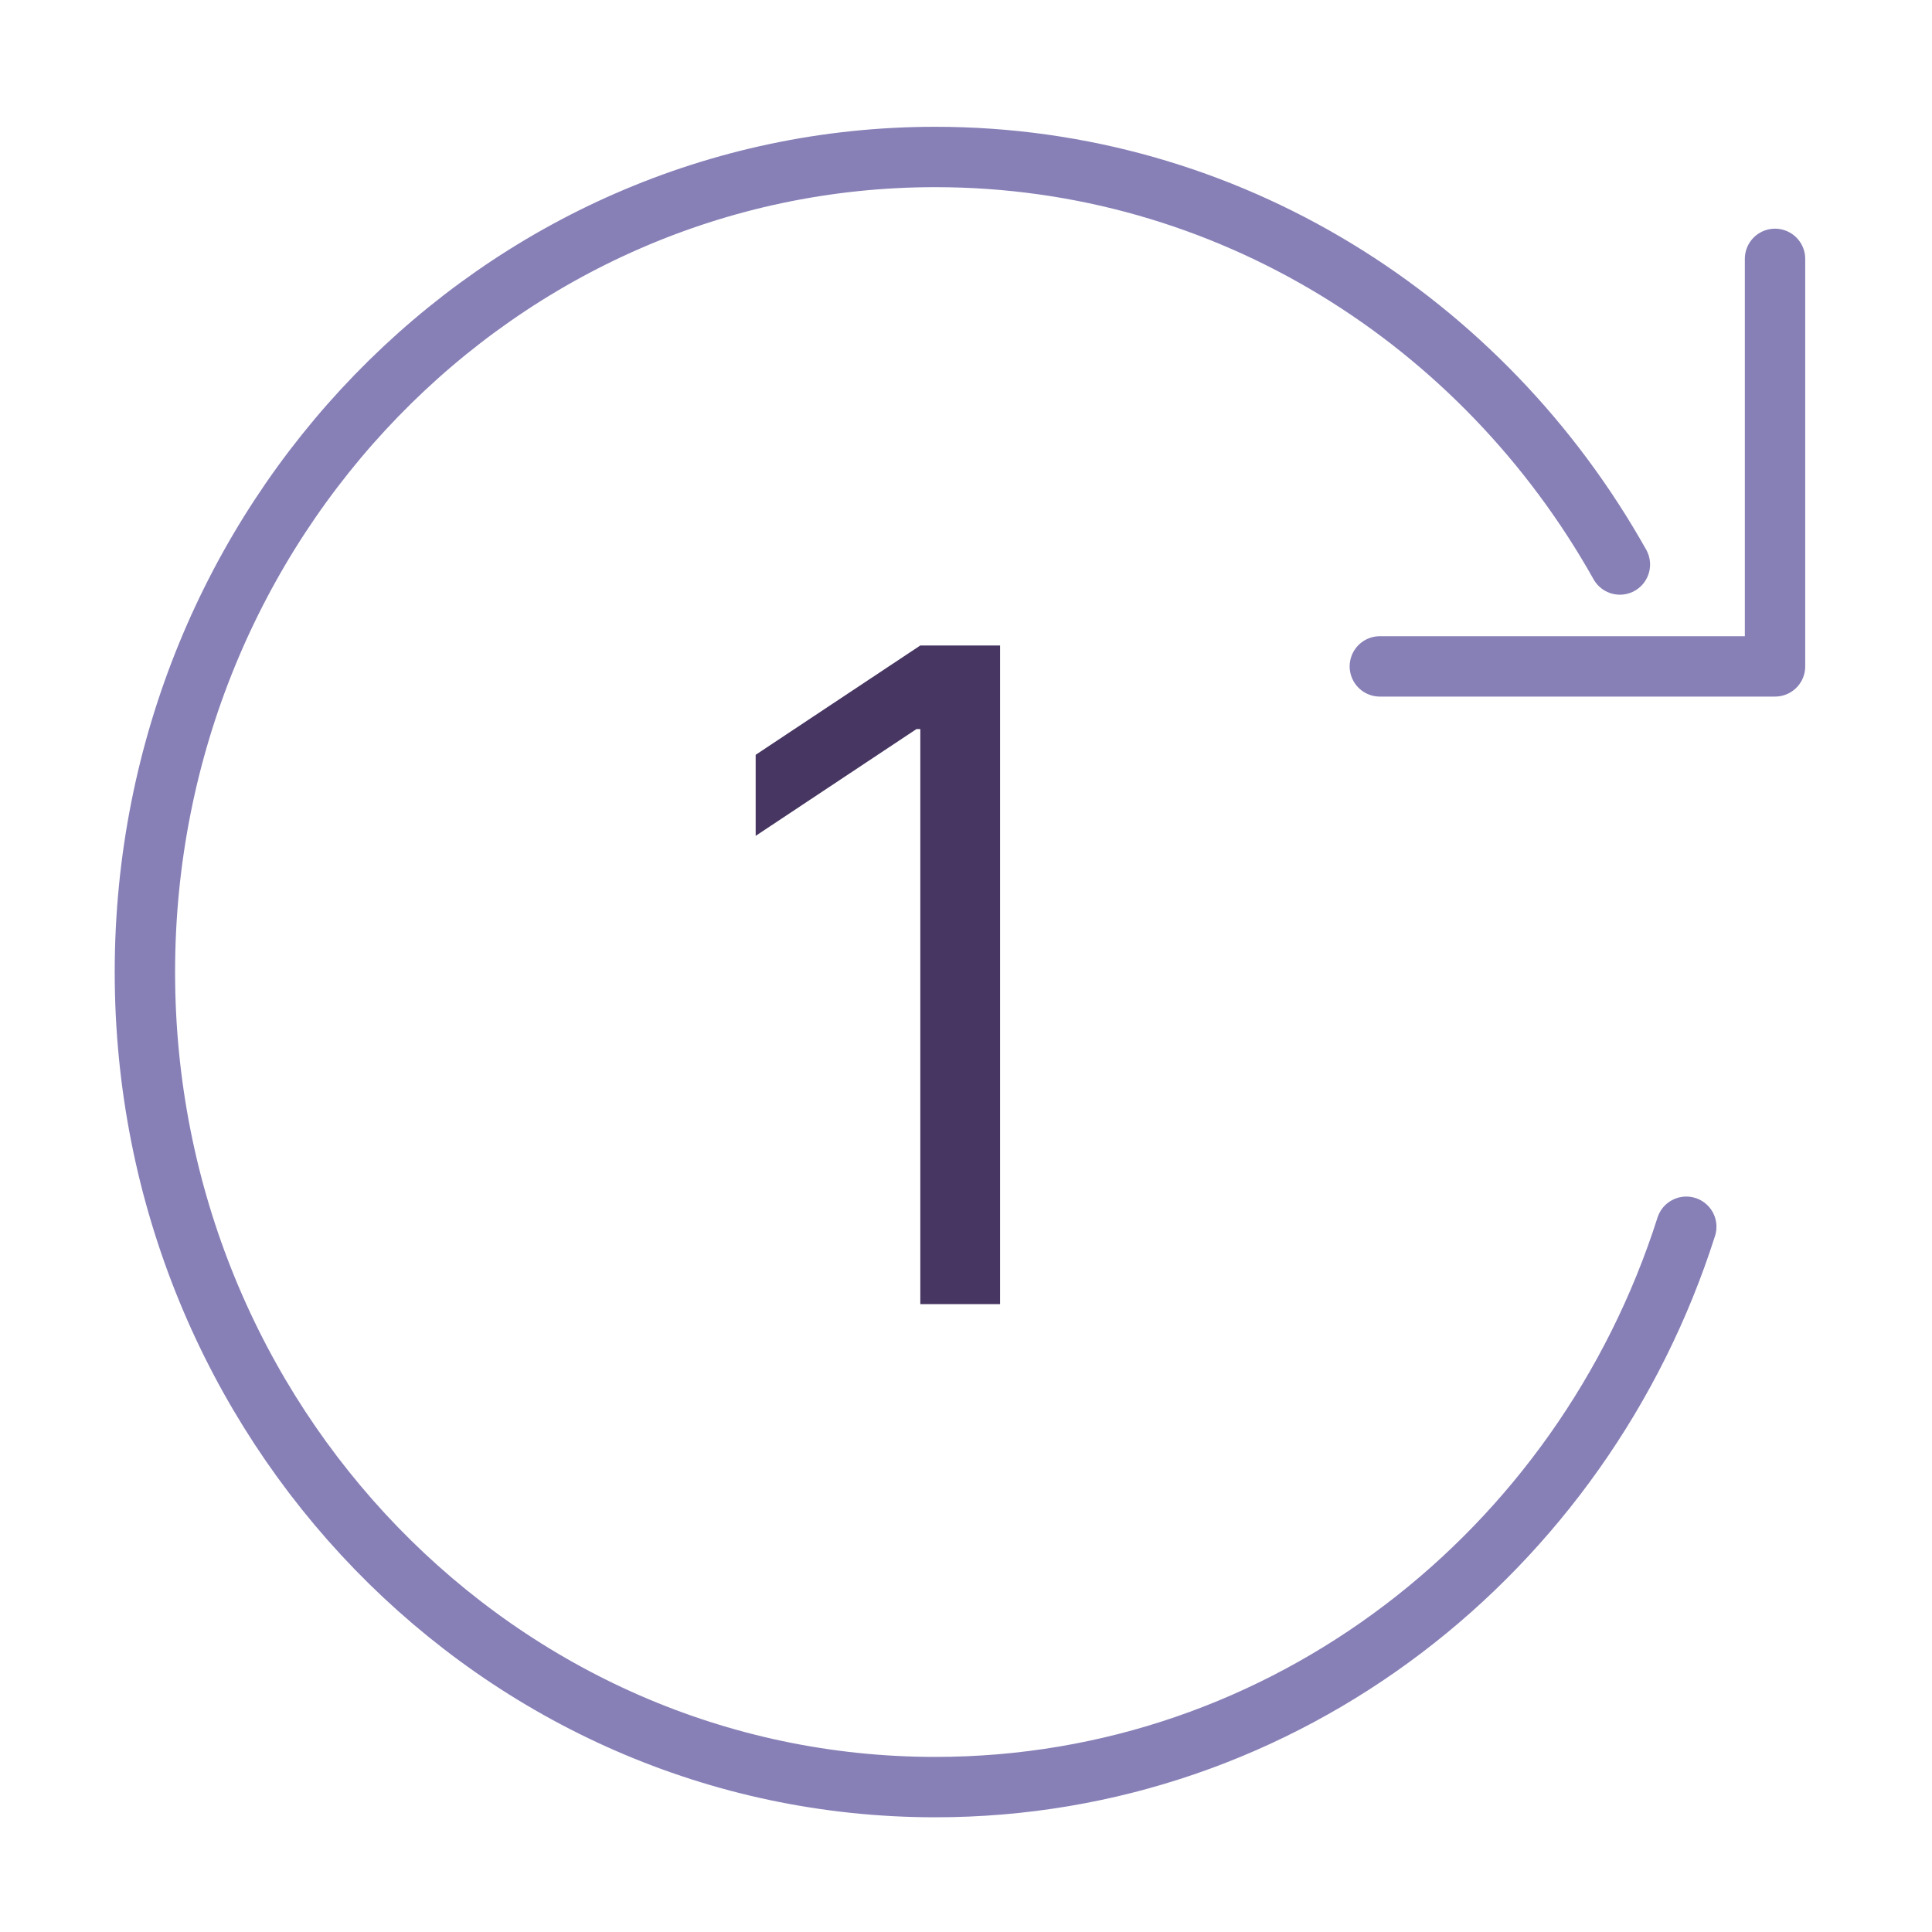 <?xml version="1.0" encoding="UTF-8"?> <svg xmlns="http://www.w3.org/2000/svg" width="160" height="160" viewBox="0 0 160 160" fill="none"><path d="M139.65 101.594C131.06 128.543 106.461 148 77.454 148C41.305 148 12 117.779 12 80.5C12 43.221 41.305 13 77.454 13C101.682 13 122.835 26.574 134.152 46.75M114.273 55.188H147V21.438" stroke="#554B99" stroke-opacity="0.7" stroke-width="5" stroke-linecap="round" stroke-linejoin="round"></path><path d="M82.822 53.455V108H76.217V60.379H75.898L62.581 69.222V62.51L76.217 53.455H82.822Z" fill="#473662"></path></svg> 